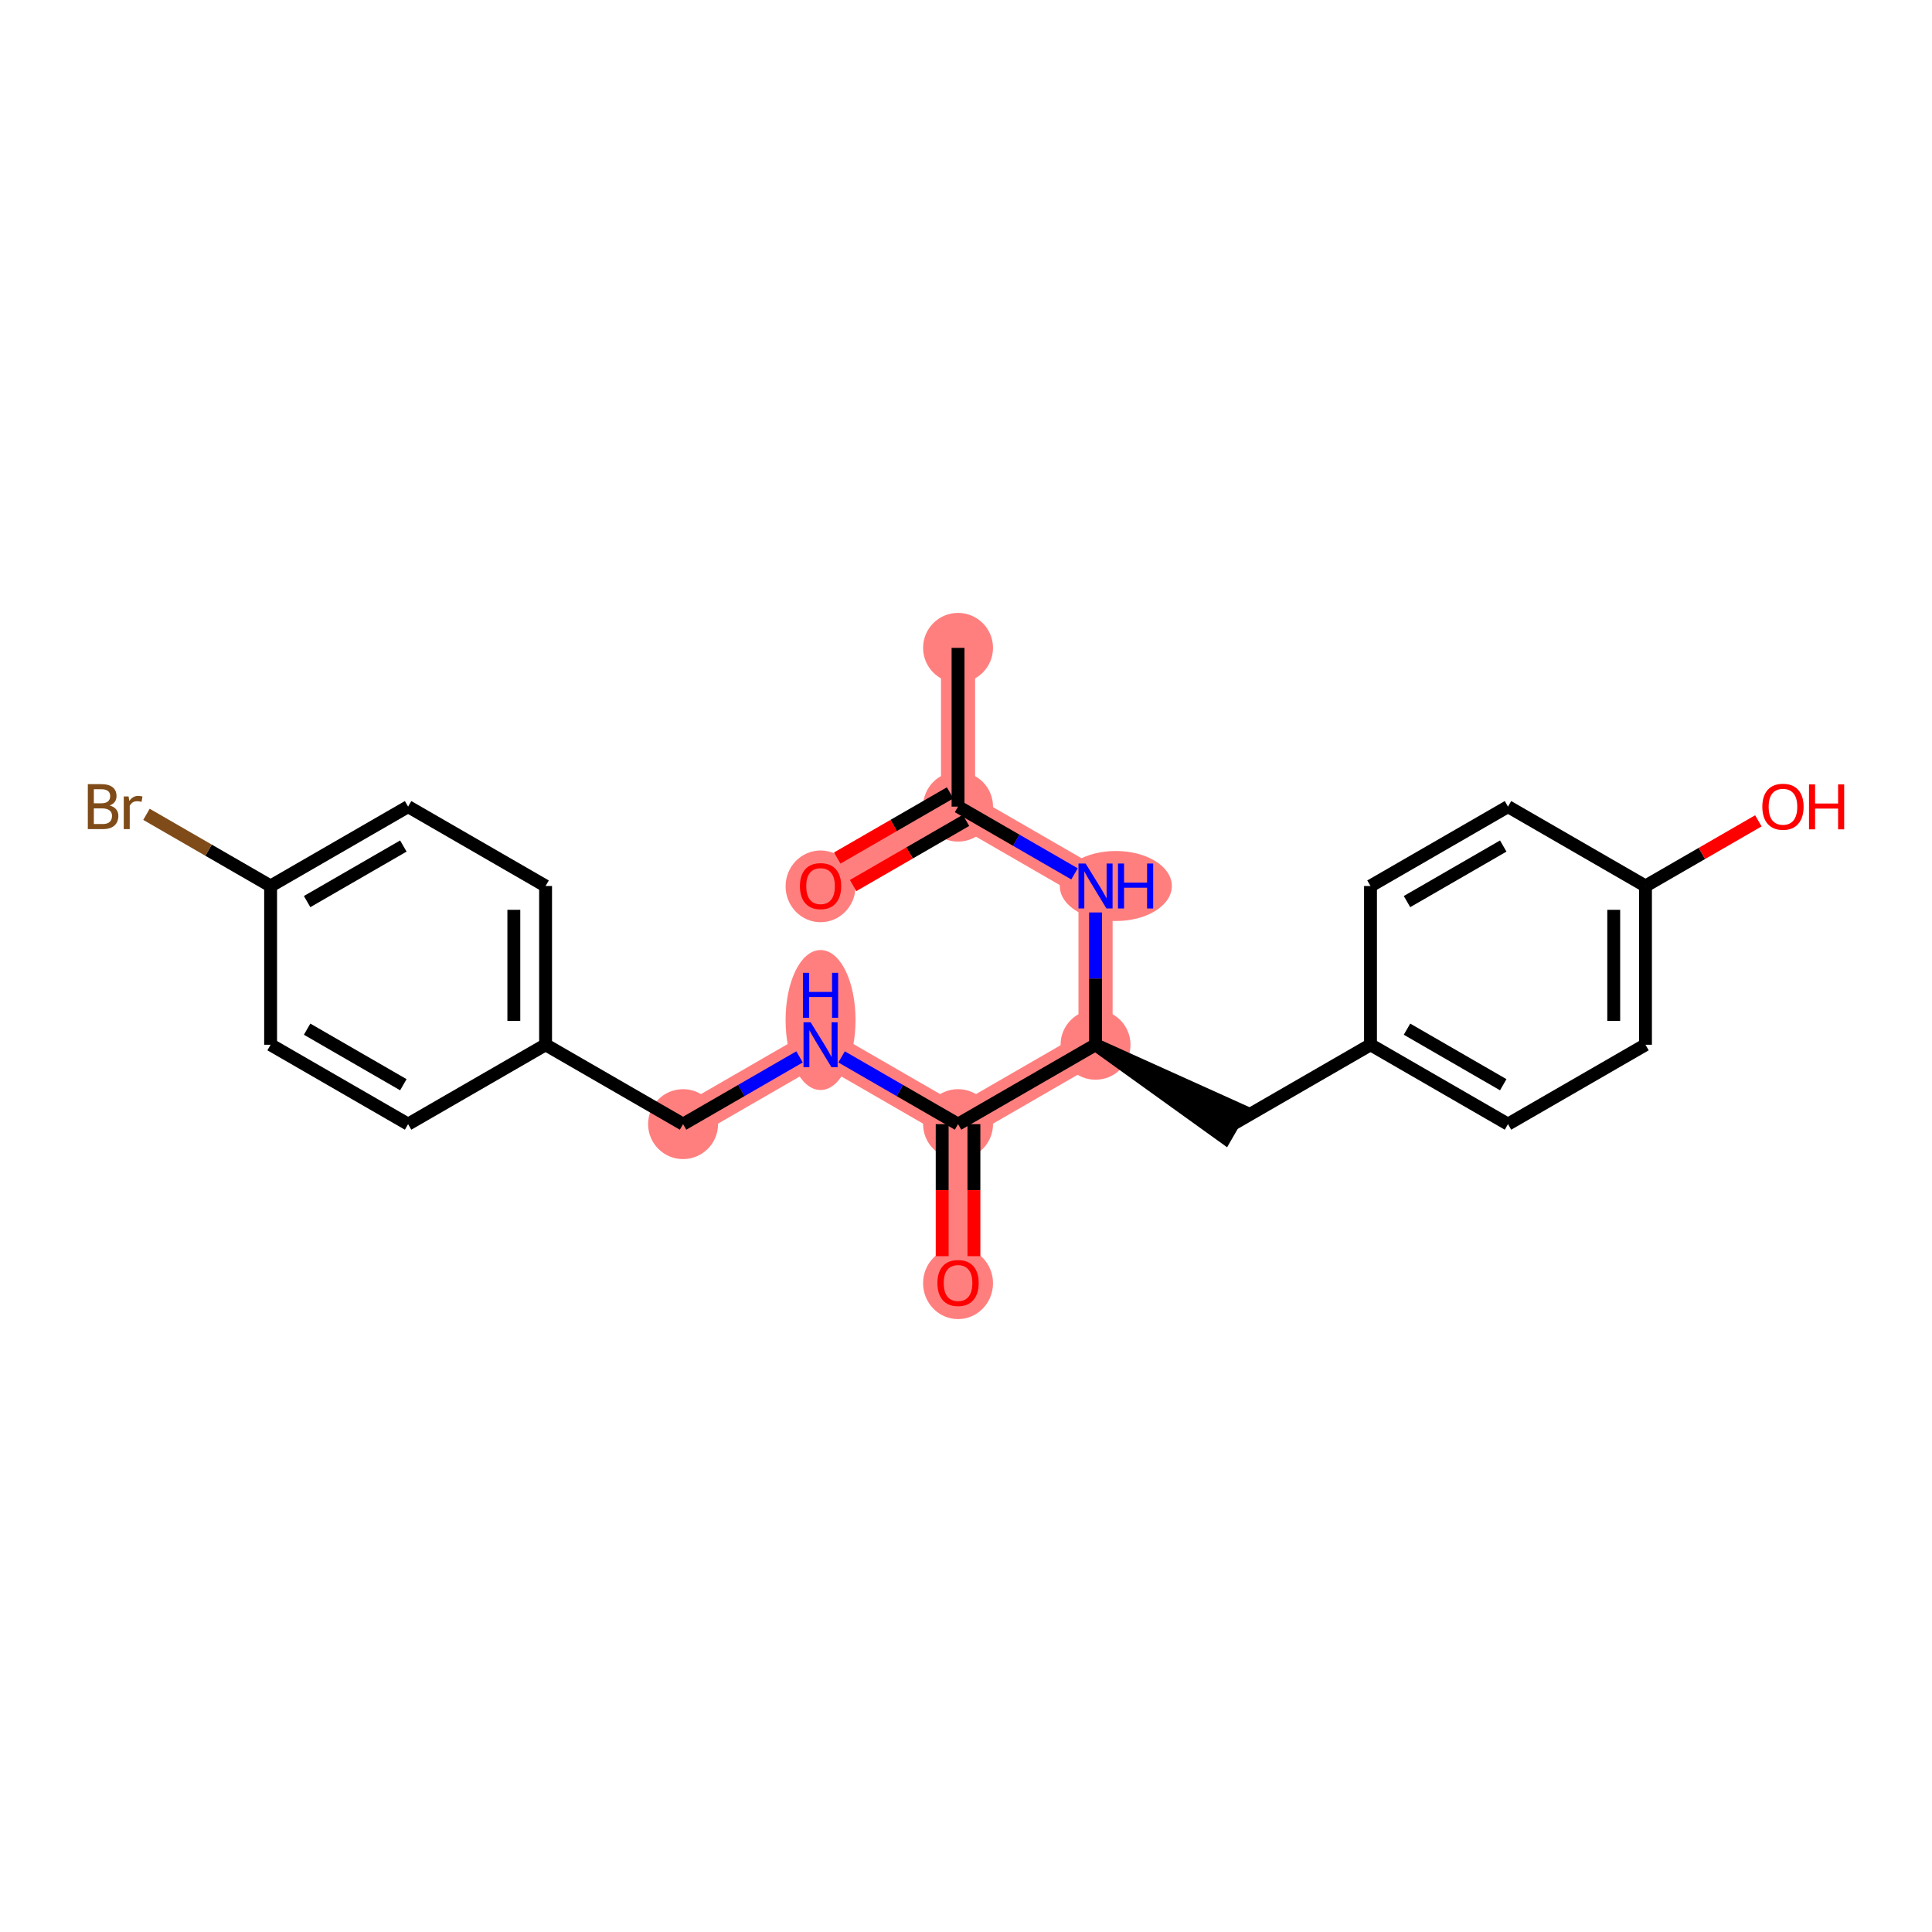 <?xml version='1.0' encoding='iso-8859-1'?>
<svg version='1.1' baseProfile='full'
              xmlns='http://www.w3.org/2000/svg'
                      xmlns:rdkit='http://www.rdkit.org/xml'
                      xmlns:xlink='http://www.w3.org/1999/xlink'
                  xml:space='preserve'
width='300px' height='300px' viewBox='0 0 300 300'>
<!-- END OF HEADER -->
<rect style='opacity:1.0;fill:#FFFFFF;stroke:none' width='300' height='300' x='0' y='0'> </rect>
<rect style='opacity:1.0;fill:#FFFFFF;stroke:none' width='300' height='300' x='0' y='0'> </rect>
<path d='M 148.765,100.6 L 148.765,125.252' style='fill:none;fill-rule:evenodd;stroke:#FF7F7F;stroke-width:5.3px;stroke-linecap:butt;stroke-linejoin:miter;stroke-opacity:1' />
<path d='M 148.765,125.252 L 127.416,137.578' style='fill:none;fill-rule:evenodd;stroke:#FF7F7F;stroke-width:5.3px;stroke-linecap:butt;stroke-linejoin:miter;stroke-opacity:1' />
<path d='M 148.765,125.252 L 170.114,137.578' style='fill:none;fill-rule:evenodd;stroke:#FF7F7F;stroke-width:5.3px;stroke-linecap:butt;stroke-linejoin:miter;stroke-opacity:1' />
<path d='M 170.114,137.578 L 170.114,162.229' style='fill:none;fill-rule:evenodd;stroke:#FF7F7F;stroke-width:5.3px;stroke-linecap:butt;stroke-linejoin:miter;stroke-opacity:1' />
<path d='M 170.114,162.229 L 148.765,174.555' style='fill:none;fill-rule:evenodd;stroke:#FF7F7F;stroke-width:5.3px;stroke-linecap:butt;stroke-linejoin:miter;stroke-opacity:1' />
<path d='M 148.765,174.555 L 148.765,199.207' style='fill:none;fill-rule:evenodd;stroke:#FF7F7F;stroke-width:5.3px;stroke-linecap:butt;stroke-linejoin:miter;stroke-opacity:1' />
<path d='M 148.765,174.555 L 127.416,162.229' style='fill:none;fill-rule:evenodd;stroke:#FF7F7F;stroke-width:5.3px;stroke-linecap:butt;stroke-linejoin:miter;stroke-opacity:1' />
<path d='M 127.416,162.229 L 106.067,174.555' style='fill:none;fill-rule:evenodd;stroke:#FF7F7F;stroke-width:5.3px;stroke-linecap:butt;stroke-linejoin:miter;stroke-opacity:1' />
<ellipse cx='148.765' cy='100.6' rx='4.93' ry='4.93'  style='fill:#FF7F7F;fill-rule:evenodd;stroke:#FF7F7F;stroke-width:1.0px;stroke-linecap:butt;stroke-linejoin:miter;stroke-opacity:1' />
<ellipse cx='148.765' cy='125.252' rx='4.93' ry='4.93'  style='fill:#FF7F7F;fill-rule:evenodd;stroke:#FF7F7F;stroke-width:1.0px;stroke-linecap:butt;stroke-linejoin:miter;stroke-opacity:1' />
<ellipse cx='127.416' cy='137.632' rx='4.93' ry='5.069'  style='fill:#FF7F7F;fill-rule:evenodd;stroke:#FF7F7F;stroke-width:1.0px;stroke-linecap:butt;stroke-linejoin:miter;stroke-opacity:1' />
<ellipse cx='173.264' cy='137.578' rx='8.2' ry='4.937'  style='fill:#FF7F7F;fill-rule:evenodd;stroke:#FF7F7F;stroke-width:1.0px;stroke-linecap:butt;stroke-linejoin:miter;stroke-opacity:1' />
<ellipse cx='170.114' cy='162.229' rx='4.93' ry='4.93'  style='fill:#FF7F7F;fill-rule:evenodd;stroke:#FF7F7F;stroke-width:1.0px;stroke-linecap:butt;stroke-linejoin:miter;stroke-opacity:1' />
<ellipse cx='148.765' cy='174.555' rx='4.93' ry='4.93'  style='fill:#FF7F7F;fill-rule:evenodd;stroke:#FF7F7F;stroke-width:1.0px;stroke-linecap:butt;stroke-linejoin:miter;stroke-opacity:1' />
<ellipse cx='148.765' cy='199.261' rx='4.93' ry='5.069'  style='fill:#FF7F7F;fill-rule:evenodd;stroke:#FF7F7F;stroke-width:1.0px;stroke-linecap:butt;stroke-linejoin:miter;stroke-opacity:1' />
<ellipse cx='127.416' cy='158.39' rx='4.93' ry='10.367'  style='fill:#FF7F7F;fill-rule:evenodd;stroke:#FF7F7F;stroke-width:1.0px;stroke-linecap:butt;stroke-linejoin:miter;stroke-opacity:1' />
<ellipse cx='106.067' cy='174.555' rx='4.93' ry='4.93'  style='fill:#FF7F7F;fill-rule:evenodd;stroke:#FF7F7F;stroke-width:1.0px;stroke-linecap:butt;stroke-linejoin:miter;stroke-opacity:1' />
<path class='bond-0 atom-0 atom-1' d='M 148.765,100.6 L 148.765,125.252' style='fill:none;fill-rule:evenodd;stroke:#000000;stroke-width:2.0px;stroke-linecap:butt;stroke-linejoin:miter;stroke-opacity:1' />
<path class='bond-1 atom-1 atom-2' d='M 147.532,123.117 L 138.768,128.177' style='fill:none;fill-rule:evenodd;stroke:#000000;stroke-width:2.0px;stroke-linecap:butt;stroke-linejoin:miter;stroke-opacity:1' />
<path class='bond-1 atom-1 atom-2' d='M 138.768,128.177 L 130.005,133.237' style='fill:none;fill-rule:evenodd;stroke:#FF0000;stroke-width:2.0px;stroke-linecap:butt;stroke-linejoin:miter;stroke-opacity:1' />
<path class='bond-1 atom-1 atom-2' d='M 149.998,127.387 L 141.234,132.447' style='fill:none;fill-rule:evenodd;stroke:#000000;stroke-width:2.0px;stroke-linecap:butt;stroke-linejoin:miter;stroke-opacity:1' />
<path class='bond-1 atom-1 atom-2' d='M 141.234,132.447 L 132.47,137.507' style='fill:none;fill-rule:evenodd;stroke:#FF0000;stroke-width:2.0px;stroke-linecap:butt;stroke-linejoin:miter;stroke-opacity:1' />
<path class='bond-2 atom-1 atom-3' d='M 148.765,125.252 L 157.807,130.473' style='fill:none;fill-rule:evenodd;stroke:#000000;stroke-width:2.0px;stroke-linecap:butt;stroke-linejoin:miter;stroke-opacity:1' />
<path class='bond-2 atom-1 atom-3' d='M 157.807,130.473 L 166.85,135.693' style='fill:none;fill-rule:evenodd;stroke:#0000FF;stroke-width:2.0px;stroke-linecap:butt;stroke-linejoin:miter;stroke-opacity:1' />
<path class='bond-3 atom-3 atom-4' d='M 170.114,141.685 L 170.114,151.957' style='fill:none;fill-rule:evenodd;stroke:#0000FF;stroke-width:2.0px;stroke-linecap:butt;stroke-linejoin:miter;stroke-opacity:1' />
<path class='bond-3 atom-3 atom-4' d='M 170.114,151.957 L 170.114,162.229' style='fill:none;fill-rule:evenodd;stroke:#000000;stroke-width:2.0px;stroke-linecap:butt;stroke-linejoin:miter;stroke-opacity:1' />
<path class='bond-4 atom-4 atom-5' d='M 170.114,162.229 L 190.23,176.69 L 192.695,172.42 Z' style='fill:#000000;fill-rule:evenodd;fill-opacity:1;stroke:#000000;stroke-width:2.0px;stroke-linecap:butt;stroke-linejoin:miter;stroke-opacity:1;' />
<path class='bond-12 atom-4 atom-13' d='M 170.114,162.229 L 148.765,174.555' style='fill:none;fill-rule:evenodd;stroke:#000000;stroke-width:2.0px;stroke-linecap:butt;stroke-linejoin:miter;stroke-opacity:1' />
<path class='bond-5 atom-5 atom-6' d='M 191.463,174.555 L 212.811,162.229' style='fill:none;fill-rule:evenodd;stroke:#000000;stroke-width:2.0px;stroke-linecap:butt;stroke-linejoin:miter;stroke-opacity:1' />
<path class='bond-6 atom-6 atom-7' d='M 212.811,162.229 L 234.16,174.555' style='fill:none;fill-rule:evenodd;stroke:#000000;stroke-width:2.0px;stroke-linecap:butt;stroke-linejoin:miter;stroke-opacity:1' />
<path class='bond-6 atom-6 atom-7' d='M 218.479,159.808 L 233.423,168.436' style='fill:none;fill-rule:evenodd;stroke:#000000;stroke-width:2.0px;stroke-linecap:butt;stroke-linejoin:miter;stroke-opacity:1' />
<path class='bond-23 atom-12 atom-6' d='M 212.811,137.578 L 212.811,162.229' style='fill:none;fill-rule:evenodd;stroke:#000000;stroke-width:2.0px;stroke-linecap:butt;stroke-linejoin:miter;stroke-opacity:1' />
<path class='bond-7 atom-7 atom-8' d='M 234.16,174.555 L 255.509,162.229' style='fill:none;fill-rule:evenodd;stroke:#000000;stroke-width:2.0px;stroke-linecap:butt;stroke-linejoin:miter;stroke-opacity:1' />
<path class='bond-8 atom-8 atom-9' d='M 255.509,162.229 L 255.509,137.578' style='fill:none;fill-rule:evenodd;stroke:#000000;stroke-width:2.0px;stroke-linecap:butt;stroke-linejoin:miter;stroke-opacity:1' />
<path class='bond-8 atom-8 atom-9' d='M 250.579,158.532 L 250.579,141.275' style='fill:none;fill-rule:evenodd;stroke:#000000;stroke-width:2.0px;stroke-linecap:butt;stroke-linejoin:miter;stroke-opacity:1' />
<path class='bond-9 atom-9 atom-10' d='M 255.509,137.578 L 264.273,132.518' style='fill:none;fill-rule:evenodd;stroke:#000000;stroke-width:2.0px;stroke-linecap:butt;stroke-linejoin:miter;stroke-opacity:1' />
<path class='bond-9 atom-9 atom-10' d='M 264.273,132.518 L 273.037,127.458' style='fill:none;fill-rule:evenodd;stroke:#FF0000;stroke-width:2.0px;stroke-linecap:butt;stroke-linejoin:miter;stroke-opacity:1' />
<path class='bond-10 atom-9 atom-11' d='M 255.509,137.578 L 234.16,125.252' style='fill:none;fill-rule:evenodd;stroke:#000000;stroke-width:2.0px;stroke-linecap:butt;stroke-linejoin:miter;stroke-opacity:1' />
<path class='bond-11 atom-11 atom-12' d='M 234.16,125.252 L 212.811,137.578' style='fill:none;fill-rule:evenodd;stroke:#000000;stroke-width:2.0px;stroke-linecap:butt;stroke-linejoin:miter;stroke-opacity:1' />
<path class='bond-11 atom-11 atom-12' d='M 233.423,131.371 L 218.479,139.999' style='fill:none;fill-rule:evenodd;stroke:#000000;stroke-width:2.0px;stroke-linecap:butt;stroke-linejoin:miter;stroke-opacity:1' />
<path class='bond-13 atom-13 atom-14' d='M 146.3,174.555 L 146.3,184.808' style='fill:none;fill-rule:evenodd;stroke:#000000;stroke-width:2.0px;stroke-linecap:butt;stroke-linejoin:miter;stroke-opacity:1' />
<path class='bond-13 atom-13 atom-14' d='M 146.3,184.808 L 146.3,195.06' style='fill:none;fill-rule:evenodd;stroke:#FF0000;stroke-width:2.0px;stroke-linecap:butt;stroke-linejoin:miter;stroke-opacity:1' />
<path class='bond-13 atom-13 atom-14' d='M 151.23,174.555 L 151.23,184.808' style='fill:none;fill-rule:evenodd;stroke:#000000;stroke-width:2.0px;stroke-linecap:butt;stroke-linejoin:miter;stroke-opacity:1' />
<path class='bond-13 atom-13 atom-14' d='M 151.23,184.808 L 151.23,195.06' style='fill:none;fill-rule:evenodd;stroke:#FF0000;stroke-width:2.0px;stroke-linecap:butt;stroke-linejoin:miter;stroke-opacity:1' />
<path class='bond-14 atom-13 atom-15' d='M 148.765,174.555 L 139.722,169.334' style='fill:none;fill-rule:evenodd;stroke:#000000;stroke-width:2.0px;stroke-linecap:butt;stroke-linejoin:miter;stroke-opacity:1' />
<path class='bond-14 atom-13 atom-15' d='M 139.722,169.334 L 130.68,164.114' style='fill:none;fill-rule:evenodd;stroke:#0000FF;stroke-width:2.0px;stroke-linecap:butt;stroke-linejoin:miter;stroke-opacity:1' />
<path class='bond-15 atom-15 atom-16' d='M 124.152,164.114 L 115.11,169.334' style='fill:none;fill-rule:evenodd;stroke:#0000FF;stroke-width:2.0px;stroke-linecap:butt;stroke-linejoin:miter;stroke-opacity:1' />
<path class='bond-15 atom-15 atom-16' d='M 115.11,169.334 L 106.067,174.555' style='fill:none;fill-rule:evenodd;stroke:#000000;stroke-width:2.0px;stroke-linecap:butt;stroke-linejoin:miter;stroke-opacity:1' />
<path class='bond-16 atom-16 atom-17' d='M 106.067,174.555 L 84.718,162.229' style='fill:none;fill-rule:evenodd;stroke:#000000;stroke-width:2.0px;stroke-linecap:butt;stroke-linejoin:miter;stroke-opacity:1' />
<path class='bond-17 atom-17 atom-18' d='M 84.718,162.229 L 84.718,137.578' style='fill:none;fill-rule:evenodd;stroke:#000000;stroke-width:2.0px;stroke-linecap:butt;stroke-linejoin:miter;stroke-opacity:1' />
<path class='bond-17 atom-17 atom-18' d='M 79.788,158.532 L 79.788,141.275' style='fill:none;fill-rule:evenodd;stroke:#000000;stroke-width:2.0px;stroke-linecap:butt;stroke-linejoin:miter;stroke-opacity:1' />
<path class='bond-24 atom-23 atom-17' d='M 63.37,174.555 L 84.718,162.229' style='fill:none;fill-rule:evenodd;stroke:#000000;stroke-width:2.0px;stroke-linecap:butt;stroke-linejoin:miter;stroke-opacity:1' />
<path class='bond-18 atom-18 atom-19' d='M 84.718,137.578 L 63.37,125.252' style='fill:none;fill-rule:evenodd;stroke:#000000;stroke-width:2.0px;stroke-linecap:butt;stroke-linejoin:miter;stroke-opacity:1' />
<path class='bond-19 atom-19 atom-20' d='M 63.37,125.252 L 42.021,137.578' style='fill:none;fill-rule:evenodd;stroke:#000000;stroke-width:2.0px;stroke-linecap:butt;stroke-linejoin:miter;stroke-opacity:1' />
<path class='bond-19 atom-19 atom-20' d='M 62.632,131.371 L 47.688,139.999' style='fill:none;fill-rule:evenodd;stroke:#000000;stroke-width:2.0px;stroke-linecap:butt;stroke-linejoin:miter;stroke-opacity:1' />
<path class='bond-20 atom-20 atom-21' d='M 42.021,137.578 L 32.382,132.013' style='fill:none;fill-rule:evenodd;stroke:#000000;stroke-width:2.0px;stroke-linecap:butt;stroke-linejoin:miter;stroke-opacity:1' />
<path class='bond-20 atom-20 atom-21' d='M 32.382,132.013 L 22.743,126.448' style='fill:none;fill-rule:evenodd;stroke:#7F4C19;stroke-width:2.0px;stroke-linecap:butt;stroke-linejoin:miter;stroke-opacity:1' />
<path class='bond-21 atom-20 atom-22' d='M 42.021,137.578 L 42.021,162.229' style='fill:none;fill-rule:evenodd;stroke:#000000;stroke-width:2.0px;stroke-linecap:butt;stroke-linejoin:miter;stroke-opacity:1' />
<path class='bond-22 atom-22 atom-23' d='M 42.021,162.229 L 63.37,174.555' style='fill:none;fill-rule:evenodd;stroke:#000000;stroke-width:2.0px;stroke-linecap:butt;stroke-linejoin:miter;stroke-opacity:1' />
<path class='bond-22 atom-22 atom-23' d='M 47.688,159.808 L 62.632,168.436' style='fill:none;fill-rule:evenodd;stroke:#000000;stroke-width:2.0px;stroke-linecap:butt;stroke-linejoin:miter;stroke-opacity:1' />
<path  class='atom-2' d='M 124.211 137.597
Q 124.211 135.921, 125.04 134.984
Q 125.868 134.048, 127.416 134.048
Q 128.964 134.048, 129.793 134.984
Q 130.621 135.921, 130.621 137.597
Q 130.621 139.294, 129.783 140.26
Q 128.945 141.216, 127.416 141.216
Q 125.878 141.216, 125.04 140.26
Q 124.211 139.303, 124.211 137.597
M 127.416 140.427
Q 128.481 140.427, 129.053 139.718
Q 129.635 138.998, 129.635 137.597
Q 129.635 136.227, 129.053 135.537
Q 128.481 134.837, 127.416 134.837
Q 126.351 134.837, 125.769 135.527
Q 125.197 136.217, 125.197 137.597
Q 125.197 139.008, 125.769 139.718
Q 126.351 140.427, 127.416 140.427
' fill='#FF0000'/>
<path  class='atom-3' d='M 168.571 134.087
L 170.858 137.785
Q 171.085 138.15, 171.45 138.81
Q 171.815 139.471, 171.834 139.51
L 171.834 134.087
L 172.761 134.087
L 172.761 141.068
L 171.805 141.068
L 169.35 137.026
Q 169.064 136.552, 168.758 136.01
Q 168.462 135.468, 168.373 135.3
L 168.373 141.068
L 167.466 141.068
L 167.466 134.087
L 168.571 134.087
' fill='#0000FF'/>
<path  class='atom-3' d='M 173.6 134.087
L 174.546 134.087
L 174.546 137.055
L 178.116 137.055
L 178.116 134.087
L 179.062 134.087
L 179.062 141.068
L 178.116 141.068
L 178.116 137.844
L 174.546 137.844
L 174.546 141.068
L 173.6 141.068
L 173.6 134.087
' fill='#0000FF'/>
<path  class='atom-10' d='M 273.653 125.272
Q 273.653 123.595, 274.482 122.659
Q 275.31 121.722, 276.858 121.722
Q 278.406 121.722, 279.234 122.659
Q 280.063 123.595, 280.063 125.272
Q 280.063 126.968, 279.225 127.934
Q 278.386 128.891, 276.858 128.891
Q 275.32 128.891, 274.482 127.934
Q 273.653 126.978, 273.653 125.272
M 276.858 128.102
Q 277.923 128.102, 278.495 127.392
Q 279.077 126.672, 279.077 125.272
Q 279.077 123.901, 278.495 123.211
Q 277.923 122.511, 276.858 122.511
Q 275.793 122.511, 275.211 123.201
Q 274.639 123.891, 274.639 125.272
Q 274.639 126.682, 275.211 127.392
Q 275.793 128.102, 276.858 128.102
' fill='#FF0000'/>
<path  class='atom-10' d='M 280.901 121.801
L 281.847 121.801
L 281.847 124.769
L 285.417 124.769
L 285.417 121.801
L 286.364 121.801
L 286.364 128.782
L 285.417 128.782
L 285.417 125.558
L 281.847 125.558
L 281.847 128.782
L 280.901 128.782
L 280.901 121.801
' fill='#FF0000'/>
<path  class='atom-14' d='M 145.56 199.226
Q 145.56 197.55, 146.389 196.613
Q 147.217 195.676, 148.765 195.676
Q 150.313 195.676, 151.141 196.613
Q 151.97 197.55, 151.97 199.226
Q 151.97 200.922, 151.132 201.889
Q 150.293 202.845, 148.765 202.845
Q 147.227 202.845, 146.389 201.889
Q 145.56 200.932, 145.56 199.226
M 148.765 202.056
Q 149.83 202.056, 150.402 201.346
Q 150.984 200.626, 150.984 199.226
Q 150.984 197.856, 150.402 197.165
Q 149.83 196.465, 148.765 196.465
Q 147.7 196.465, 147.118 197.156
Q 146.546 197.846, 146.546 199.226
Q 146.546 200.636, 147.118 201.346
Q 147.7 202.056, 148.765 202.056
' fill='#FF0000'/>
<path  class='atom-15' d='M 125.873 158.739
L 128.161 162.436
Q 128.387 162.801, 128.752 163.462
Q 129.117 164.123, 129.137 164.162
L 129.137 158.739
L 130.064 158.739
L 130.064 165.72
L 129.107 165.72
L 126.652 161.677
Q 126.366 161.204, 126.06 160.661
Q 125.764 160.119, 125.676 159.951
L 125.676 165.72
L 124.769 165.72
L 124.769 158.739
L 125.873 158.739
' fill='#0000FF'/>
<path  class='atom-15' d='M 124.685 151.059
L 125.631 151.059
L 125.631 154.027
L 129.201 154.027
L 129.201 151.059
L 130.148 151.059
L 130.148 158.041
L 129.201 158.041
L 129.201 154.816
L 125.631 154.816
L 125.631 158.041
L 124.685 158.041
L 124.685 151.059
' fill='#0000FF'/>
<path  class='atom-21' d='M 17.028 125.075
Q 17.699 125.262, 18.034 125.676
Q 18.379 126.08, 18.379 126.682
Q 18.379 127.648, 17.758 128.2
Q 17.147 128.743, 15.983 128.743
L 13.636 128.743
L 13.636 121.761
L 15.697 121.761
Q 16.89 121.761, 17.492 122.245
Q 18.093 122.728, 18.093 123.615
Q 18.093 124.67, 17.028 125.075
M 14.573 122.55
L 14.573 124.739
L 15.697 124.739
Q 16.387 124.739, 16.742 124.463
Q 17.107 124.177, 17.107 123.615
Q 17.107 122.55, 15.697 122.55
L 14.573 122.55
M 15.983 127.954
Q 16.664 127.954, 17.028 127.628
Q 17.393 127.303, 17.393 126.682
Q 17.393 126.11, 16.989 125.824
Q 16.595 125.528, 15.835 125.528
L 14.573 125.528
L 14.573 127.954
L 15.983 127.954
' fill='#7F4C19'/>
<path  class='atom-21' d='M 19.967 123.674
L 20.075 124.374
Q 20.608 123.586, 21.476 123.586
Q 21.752 123.586, 22.126 123.684
L 21.978 124.512
Q 21.554 124.414, 21.318 124.414
Q 20.904 124.414, 20.628 124.581
Q 20.361 124.739, 20.144 125.124
L 20.144 128.743
L 19.218 128.743
L 19.218 123.674
L 19.967 123.674
' fill='#7F4C19'/>
</svg>
